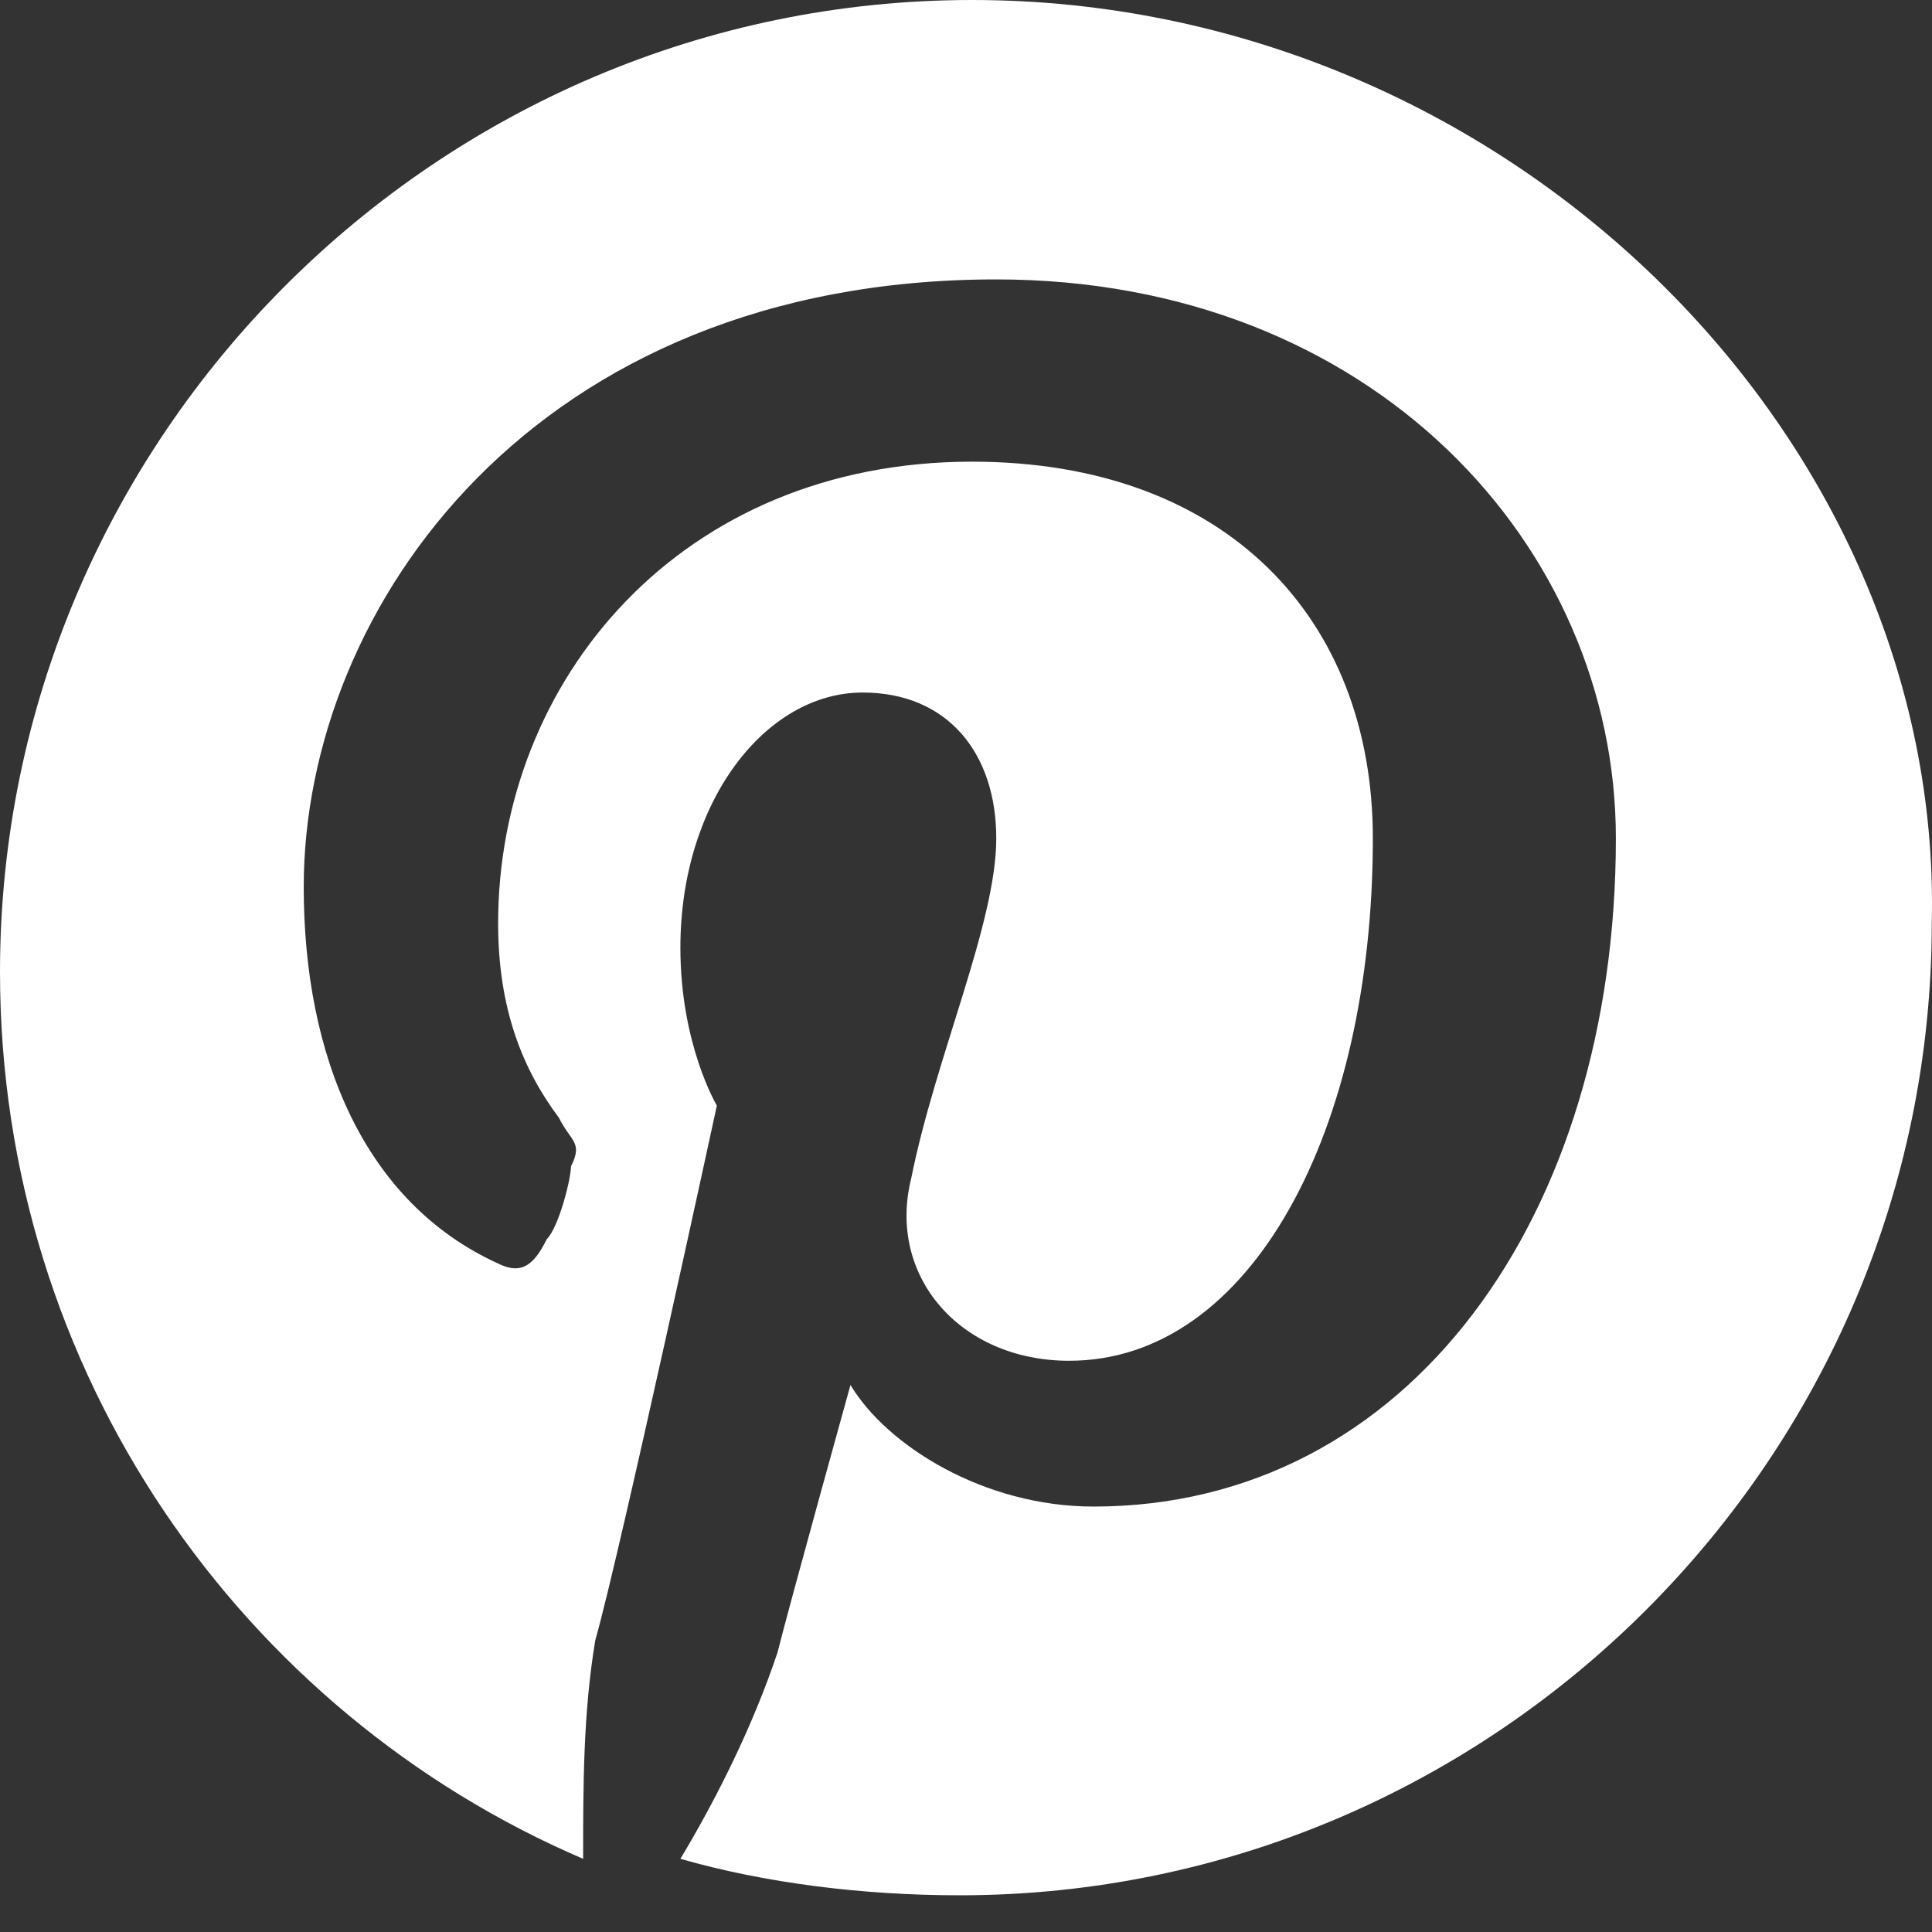 <svg width="24" height="24" viewBox="0 0 24 24" fill="none" xmlns="http://www.w3.org/2000/svg">
<rect x="0" y="0" width="24" height="24" fill="#333333" stroke="none"/>
<path d="M12.074 0C5.433 0 0 5.433 0 12.074C0 17.054 3.018 21.28 7.244 23.091C7.244 22.186 7.244 21.28 7.395 20.375C7.697 19.318 8.905 13.734 8.905 13.734C8.905 13.734 8.452 12.979 8.452 11.772C8.452 9.961 9.508 8.603 10.716 8.603C11.772 8.603 12.376 9.357 12.376 10.414C12.376 11.47 11.621 13.13 11.319 14.64C11.018 15.847 11.923 16.904 13.281 16.904C15.545 16.904 17.054 14.036 17.054 10.414C17.054 7.697 15.243 5.735 12.074 5.735C8.452 5.735 6.188 8.452 6.188 11.47C6.188 12.527 6.49 13.281 6.943 13.885C7.093 14.187 7.244 14.187 7.093 14.489C7.093 14.64 6.943 15.243 6.792 15.394C6.641 15.696 6.49 15.847 6.188 15.696C4.528 14.941 3.773 13.13 3.773 11.018C3.773 7.546 6.641 3.471 12.376 3.471C17.054 3.471 20.073 6.792 20.073 10.414C20.073 15.092 17.507 18.715 13.583 18.715C12.225 18.715 11.018 17.96 10.565 17.205C10.565 17.205 9.81 19.922 9.659 20.526C9.357 21.431 8.905 22.337 8.452 23.091C9.508 23.393 10.716 23.544 11.923 23.544C18.564 23.544 23.997 18.111 23.997 11.47C24.148 5.433 18.715 0 12.074 0Z" fill="white"/>
</svg>
